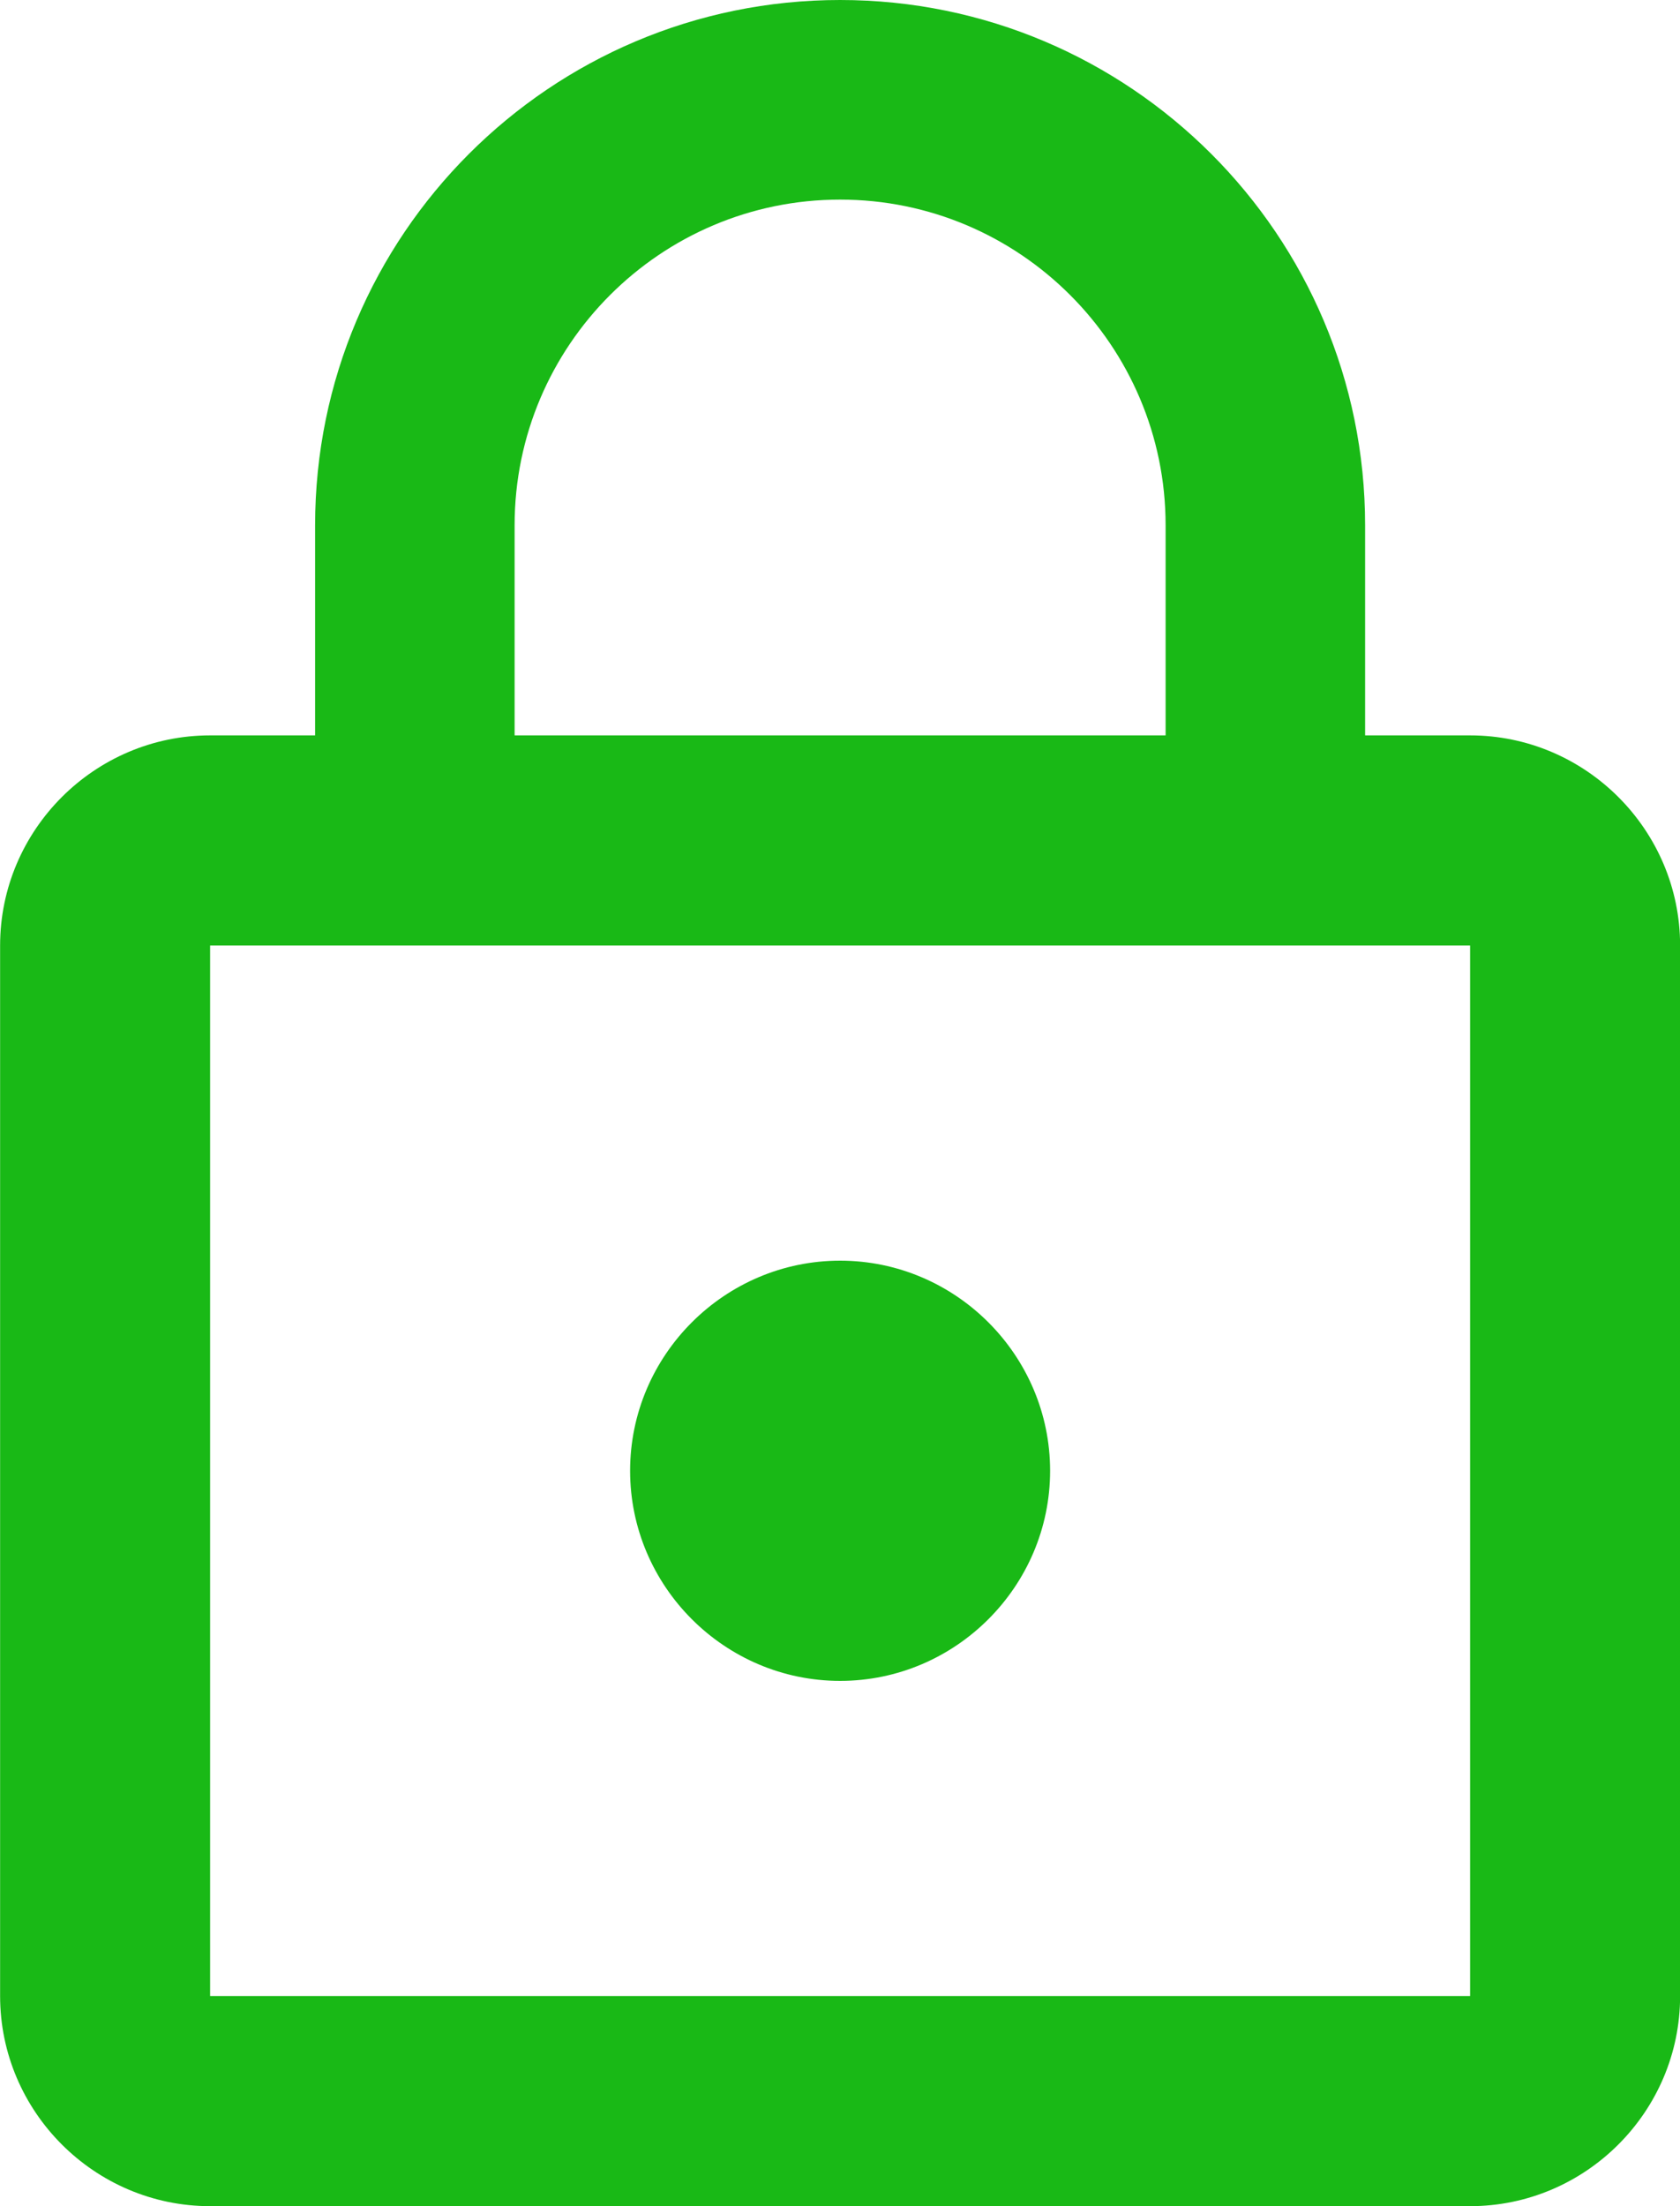 <svg width="16" height="21" viewBox="0 0 16 21" fill="none" xmlns="http://www.w3.org/2000/svg">
<path d="M8.001 16C9.101 16 10.001 15.1 10.001 14C10.001 12.9 9.101 12 8.001 12C6.901 12 6.001 12.9 6.001 14C6.001 15.1 6.901 16 8.001 16ZM14.001 7H13.001V5C13.001 2.24 10.761 0 8.001 0C5.241 0 3.001 2.24 3.001 5V7H2.001C0.901 7 0.001 7.9 0.001 9V19C0.001 20.1 0.901 21 2.001 21H14.001C15.101 21 16.001 20.1 16.001 19V9C16.001 7.9 15.101 7 14.001 7ZM4.901 5C4.901 3.29 6.291 1.9 8.001 1.9C9.711 1.9 11.101 3.29 11.101 5V7H4.901V5ZM14.001 19H2.001V9H14.001V19Z" fill="#19B916"/>
</svg>
